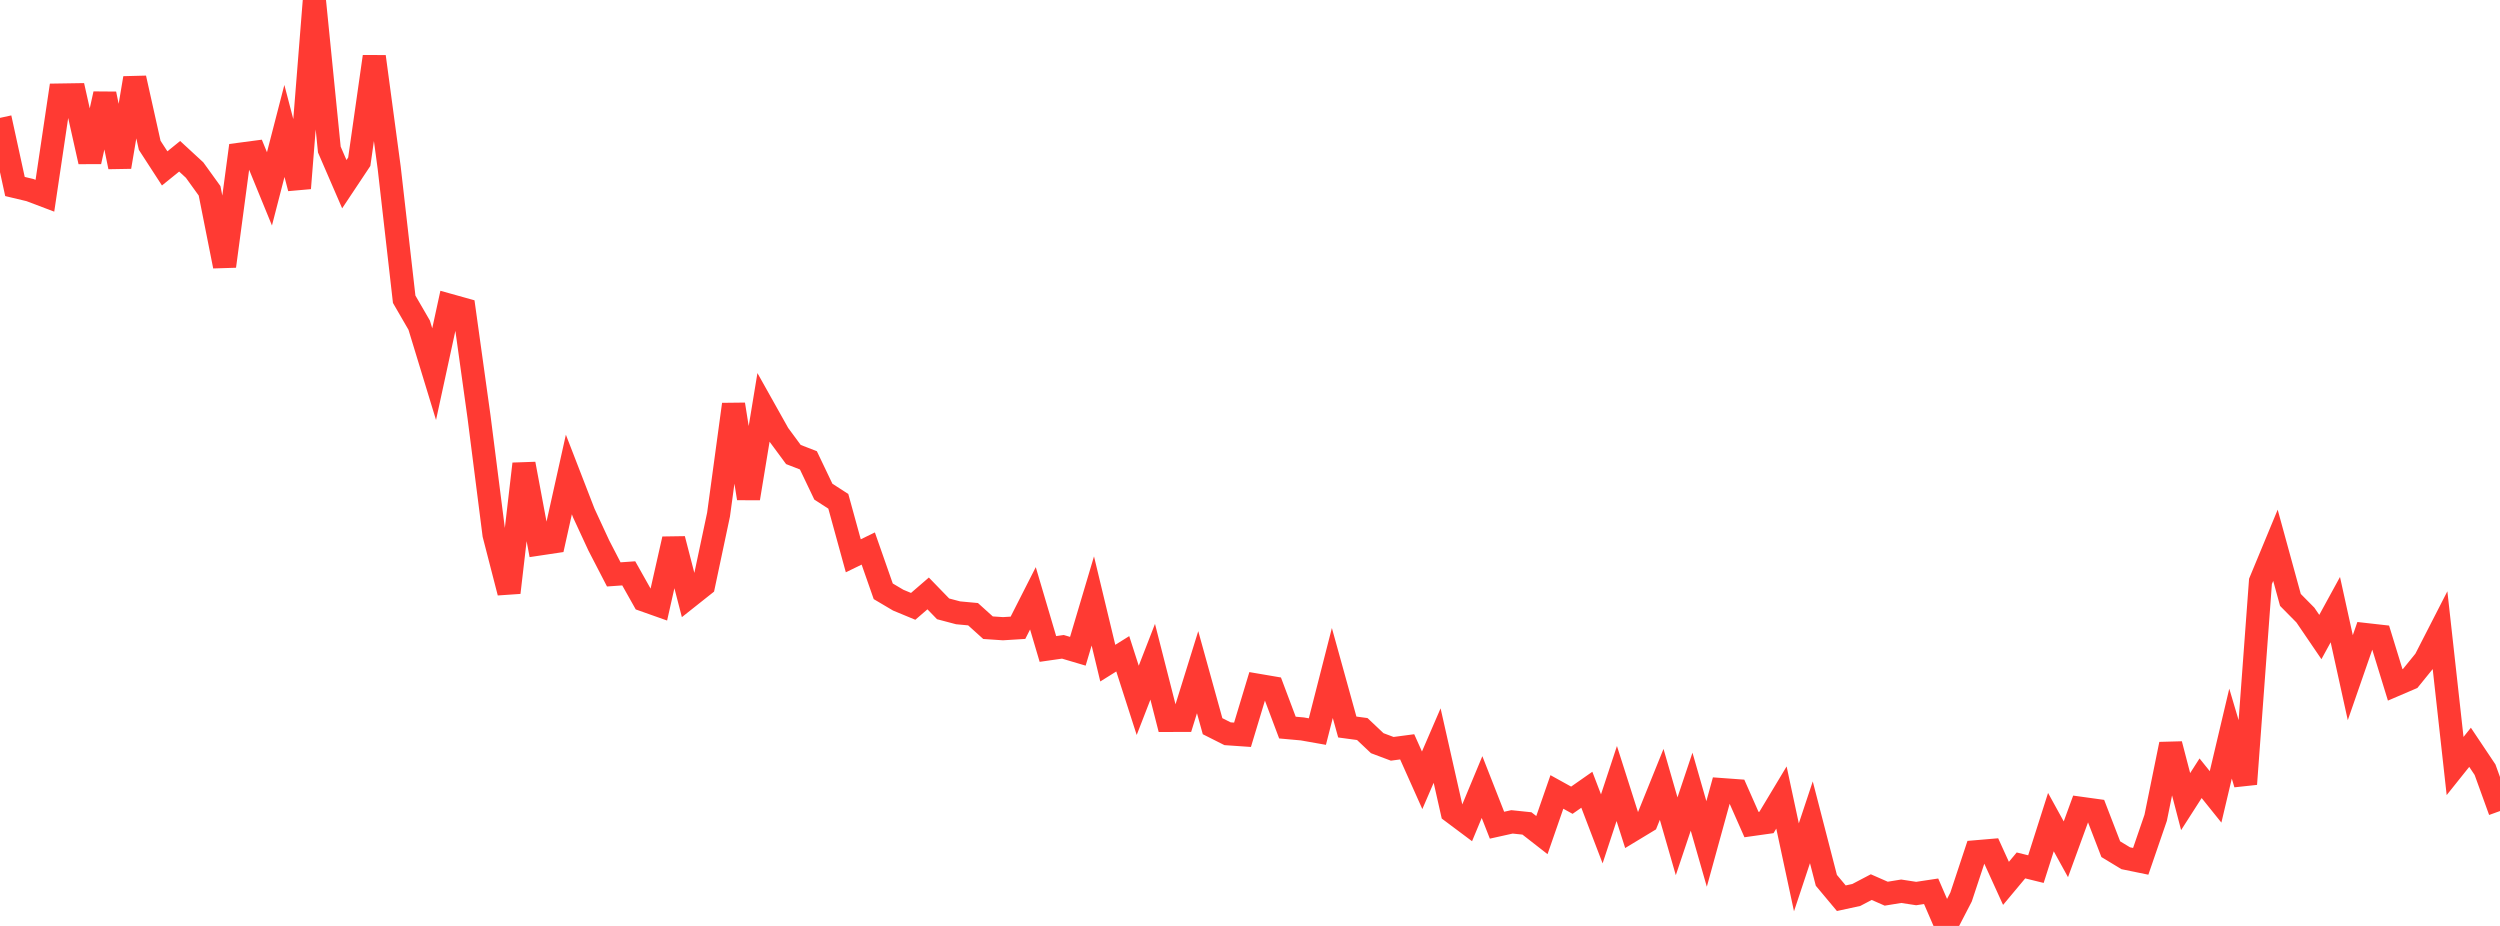 <?xml version="1.0" standalone="no"?>
<!DOCTYPE svg PUBLIC "-//W3C//DTD SVG 1.1//EN" "http://www.w3.org/Graphics/SVG/1.1/DTD/svg11.dtd">

<svg width="135" height="50" viewBox="0 0 135 50" preserveAspectRatio="none" 
  xmlns="http://www.w3.org/2000/svg"
  xmlns:xlink="http://www.w3.org/1999/xlink">


<polyline points="0.0, 6.365 0.808, 10.071 1.617, 10.264 2.425, 10.57 3.234, 5.133 4.042, 5.12 4.85, 8.729 5.659, 5.07 6.467, 9.013 7.275, 4.218 8.084, 7.847 8.892, 9.093 9.701, 8.439 10.509, 9.184 11.317, 10.304 12.126, 14.375 12.934, 8.332 13.743, 8.225 14.551, 10.199 15.359, 7.071 16.168, 10.164 16.976, 0.0 17.784, 8.076 18.593, 9.946 19.401, 8.732 20.21, 3.057 21.018, 9.072 21.826, 16.16 22.635, 17.557 23.443, 20.204 24.251, 16.482 25.06, 16.708 25.868, 22.513 26.677, 28.866 27.485, 31.999 28.293, 25.05 29.102, 29.377 29.91, 29.256 30.719, 25.623 31.527, 27.71 32.335, 29.454 33.144, 31.018 33.952, 30.961 34.76, 32.398 35.569, 32.685 36.377, 29.108 37.186, 32.239 37.994, 31.598 38.802, 27.785 39.611, 21.837 40.419, 26.913 41.228, 22.007 42.036, 23.449 42.844, 24.544 43.653, 24.858 44.461, 26.549 45.269, 27.071 46.078, 30.013 46.886, 29.62 47.695, 31.93 48.503, 32.408 49.311, 32.743 50.12, 32.045 50.928, 32.878 51.737, 33.092 52.545, 33.167 53.353, 33.896 54.162, 33.95 54.97, 33.9 55.778, 32.309 56.587, 35.044 57.395, 34.928 58.204, 35.168 59.012, 32.451 59.82, 35.81 60.629, 35.305 61.437, 37.819 62.246, 35.735 63.054, 38.902 63.862, 38.9 64.671, 36.298 65.479, 39.215 66.287, 39.622 67.096, 39.678 67.904, 37.002 68.713, 37.14 69.521, 39.289 70.329, 39.362 71.138, 39.505 71.946, 36.342 72.754, 39.259 73.563, 39.368 74.371, 40.132 75.18, 40.436 75.988, 40.329 76.796, 42.136 77.605, 40.261 78.413, 43.839 79.222, 44.444 80.03, 42.501 80.838, 44.561 81.647, 44.381 82.455, 44.465 83.263, 45.095 84.072, 42.765 84.88, 43.212 85.689, 42.646 86.497, 44.759 87.305, 42.31 88.114, 44.849 88.922, 44.36 89.731, 42.356 90.539, 45.16 91.347, 42.75 92.156, 45.573 92.964, 42.638 93.772, 42.697 94.581, 44.527 95.389, 44.413 96.198, 43.066 97.006, 46.836 97.814, 44.404 98.623, 47.537 99.431, 48.504 100.24, 48.328 101.048, 47.904 101.856, 48.259 102.665, 48.127 103.473, 48.251 104.281, 48.129 105.09, 50.0 105.898, 48.438 106.707, 45.996 107.515, 45.927 108.323, 47.702 109.132, 46.733 109.94, 46.932 110.749, 44.394 111.557, 45.862 112.365, 43.65 113.174, 43.762 113.982, 45.856 114.79, 46.345 115.599, 46.511 116.407, 44.16 117.216, 40.186 118.024, 43.286 118.832, 42.025 119.641, 43.032 120.449, 39.615 121.257, 42.338 122.066, 31.396 122.874, 29.446 123.683, 32.396 124.491, 33.214 125.299, 34.4 126.108, 32.92 126.916, 36.595 127.725, 34.265 128.533, 34.356 129.341, 36.984 130.15, 36.637 130.958, 35.641 131.766, 34.065 132.575, 41.365 133.383, 40.354 134.192, 41.563 135.0, 43.796" fill="none" stroke="#ff3a33" stroke-width="1.25"/>

</svg>